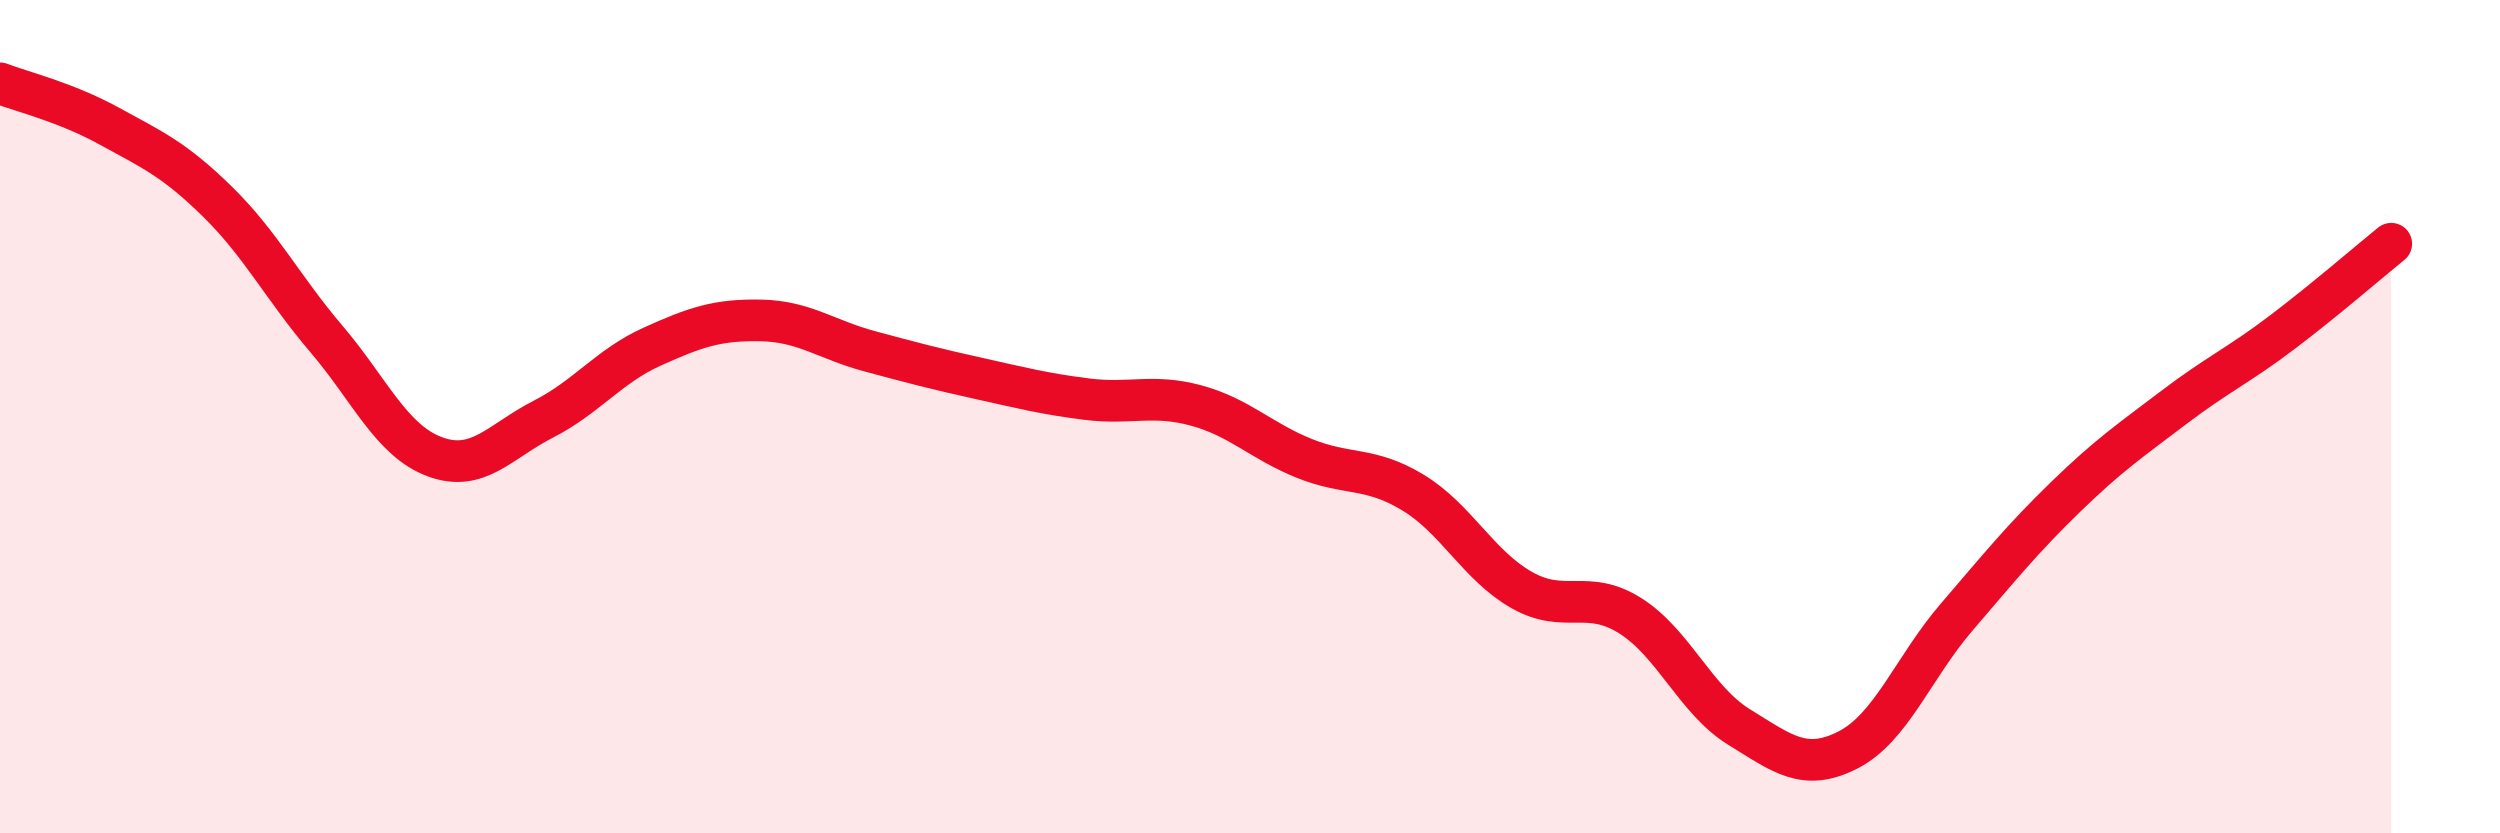 
    <svg width="60" height="20" viewBox="0 0 60 20" xmlns="http://www.w3.org/2000/svg">
      <path
        d="M 0,2 C 0.52,2.2 1.57,2.45 2.61,3.02 C 3.65,3.59 4.18,3.82 5.22,4.84 C 6.26,5.86 6.79,6.91 7.83,8.13 C 8.87,9.35 9.39,10.57 10.43,10.96 C 11.47,11.35 12,10.59 13.04,10.06 C 14.08,9.53 14.61,8.79 15.65,8.32 C 16.69,7.85 17.22,7.67 18.26,7.69 C 19.3,7.71 19.83,8.15 20.87,8.43 C 21.91,8.71 22.44,8.85 23.48,9.08 C 24.52,9.31 25.05,9.45 26.09,9.58 C 27.13,9.71 27.66,9.45 28.7,9.73 C 29.74,10.01 30.26,10.58 31.3,11 C 32.34,11.42 32.87,11.19 33.91,11.82 C 34.95,12.45 35.48,13.57 36.52,14.16 C 37.56,14.75 38.09,14.12 39.13,14.78 C 40.17,15.44 40.7,16.81 41.74,17.45 C 42.78,18.09 43.31,18.53 44.35,18 C 45.39,17.47 45.92,16.02 46.96,14.81 C 48,13.6 48.53,12.94 49.57,11.93 C 50.61,10.92 51.13,10.57 52.17,9.78 C 53.21,8.99 53.74,8.76 54.78,7.97 C 55.82,7.18 56.87,6.27 57.39,5.85L57.39 20L0 20Z"
        fill="#EB0A25"
        opacity="0.1"
        stroke-linecap="round"
        stroke-linejoin="round"
      />
      <path
        d="M 0,2 C 0.52,2.2 1.57,2.45 2.61,3.02 C 3.65,3.59 4.18,3.82 5.22,4.84 C 6.26,5.86 6.79,6.91 7.83,8.13 C 8.87,9.35 9.39,10.57 10.43,10.96 C 11.47,11.35 12,10.59 13.04,10.06 C 14.08,9.53 14.61,8.79 15.65,8.32 C 16.69,7.85 17.22,7.67 18.26,7.69 C 19.3,7.71 19.83,8.15 20.87,8.43 C 21.91,8.71 22.44,8.85 23.48,9.08 C 24.52,9.31 25.05,9.45 26.09,9.58 C 27.13,9.71 27.66,9.45 28.7,9.73 C 29.74,10.01 30.26,10.58 31.3,11 C 32.34,11.42 32.87,11.19 33.91,11.82 C 34.95,12.45 35.48,13.57 36.52,14.16 C 37.56,14.75 38.09,14.12 39.13,14.78 C 40.17,15.44 40.7,16.81 41.74,17.45 C 42.78,18.09 43.31,18.53 44.35,18 C 45.39,17.47 45.92,16.02 46.96,14.81 C 48,13.6 48.53,12.94 49.57,11.93 C 50.61,10.92 51.13,10.57 52.17,9.78 C 53.21,8.99 53.74,8.76 54.78,7.97 C 55.82,7.18 56.87,6.27 57.39,5.85"
        stroke="#EB0A25"
        stroke-width="1"
        fill="none"
        stroke-linecap="round"
        stroke-linejoin="round"
      />
    </svg>
  